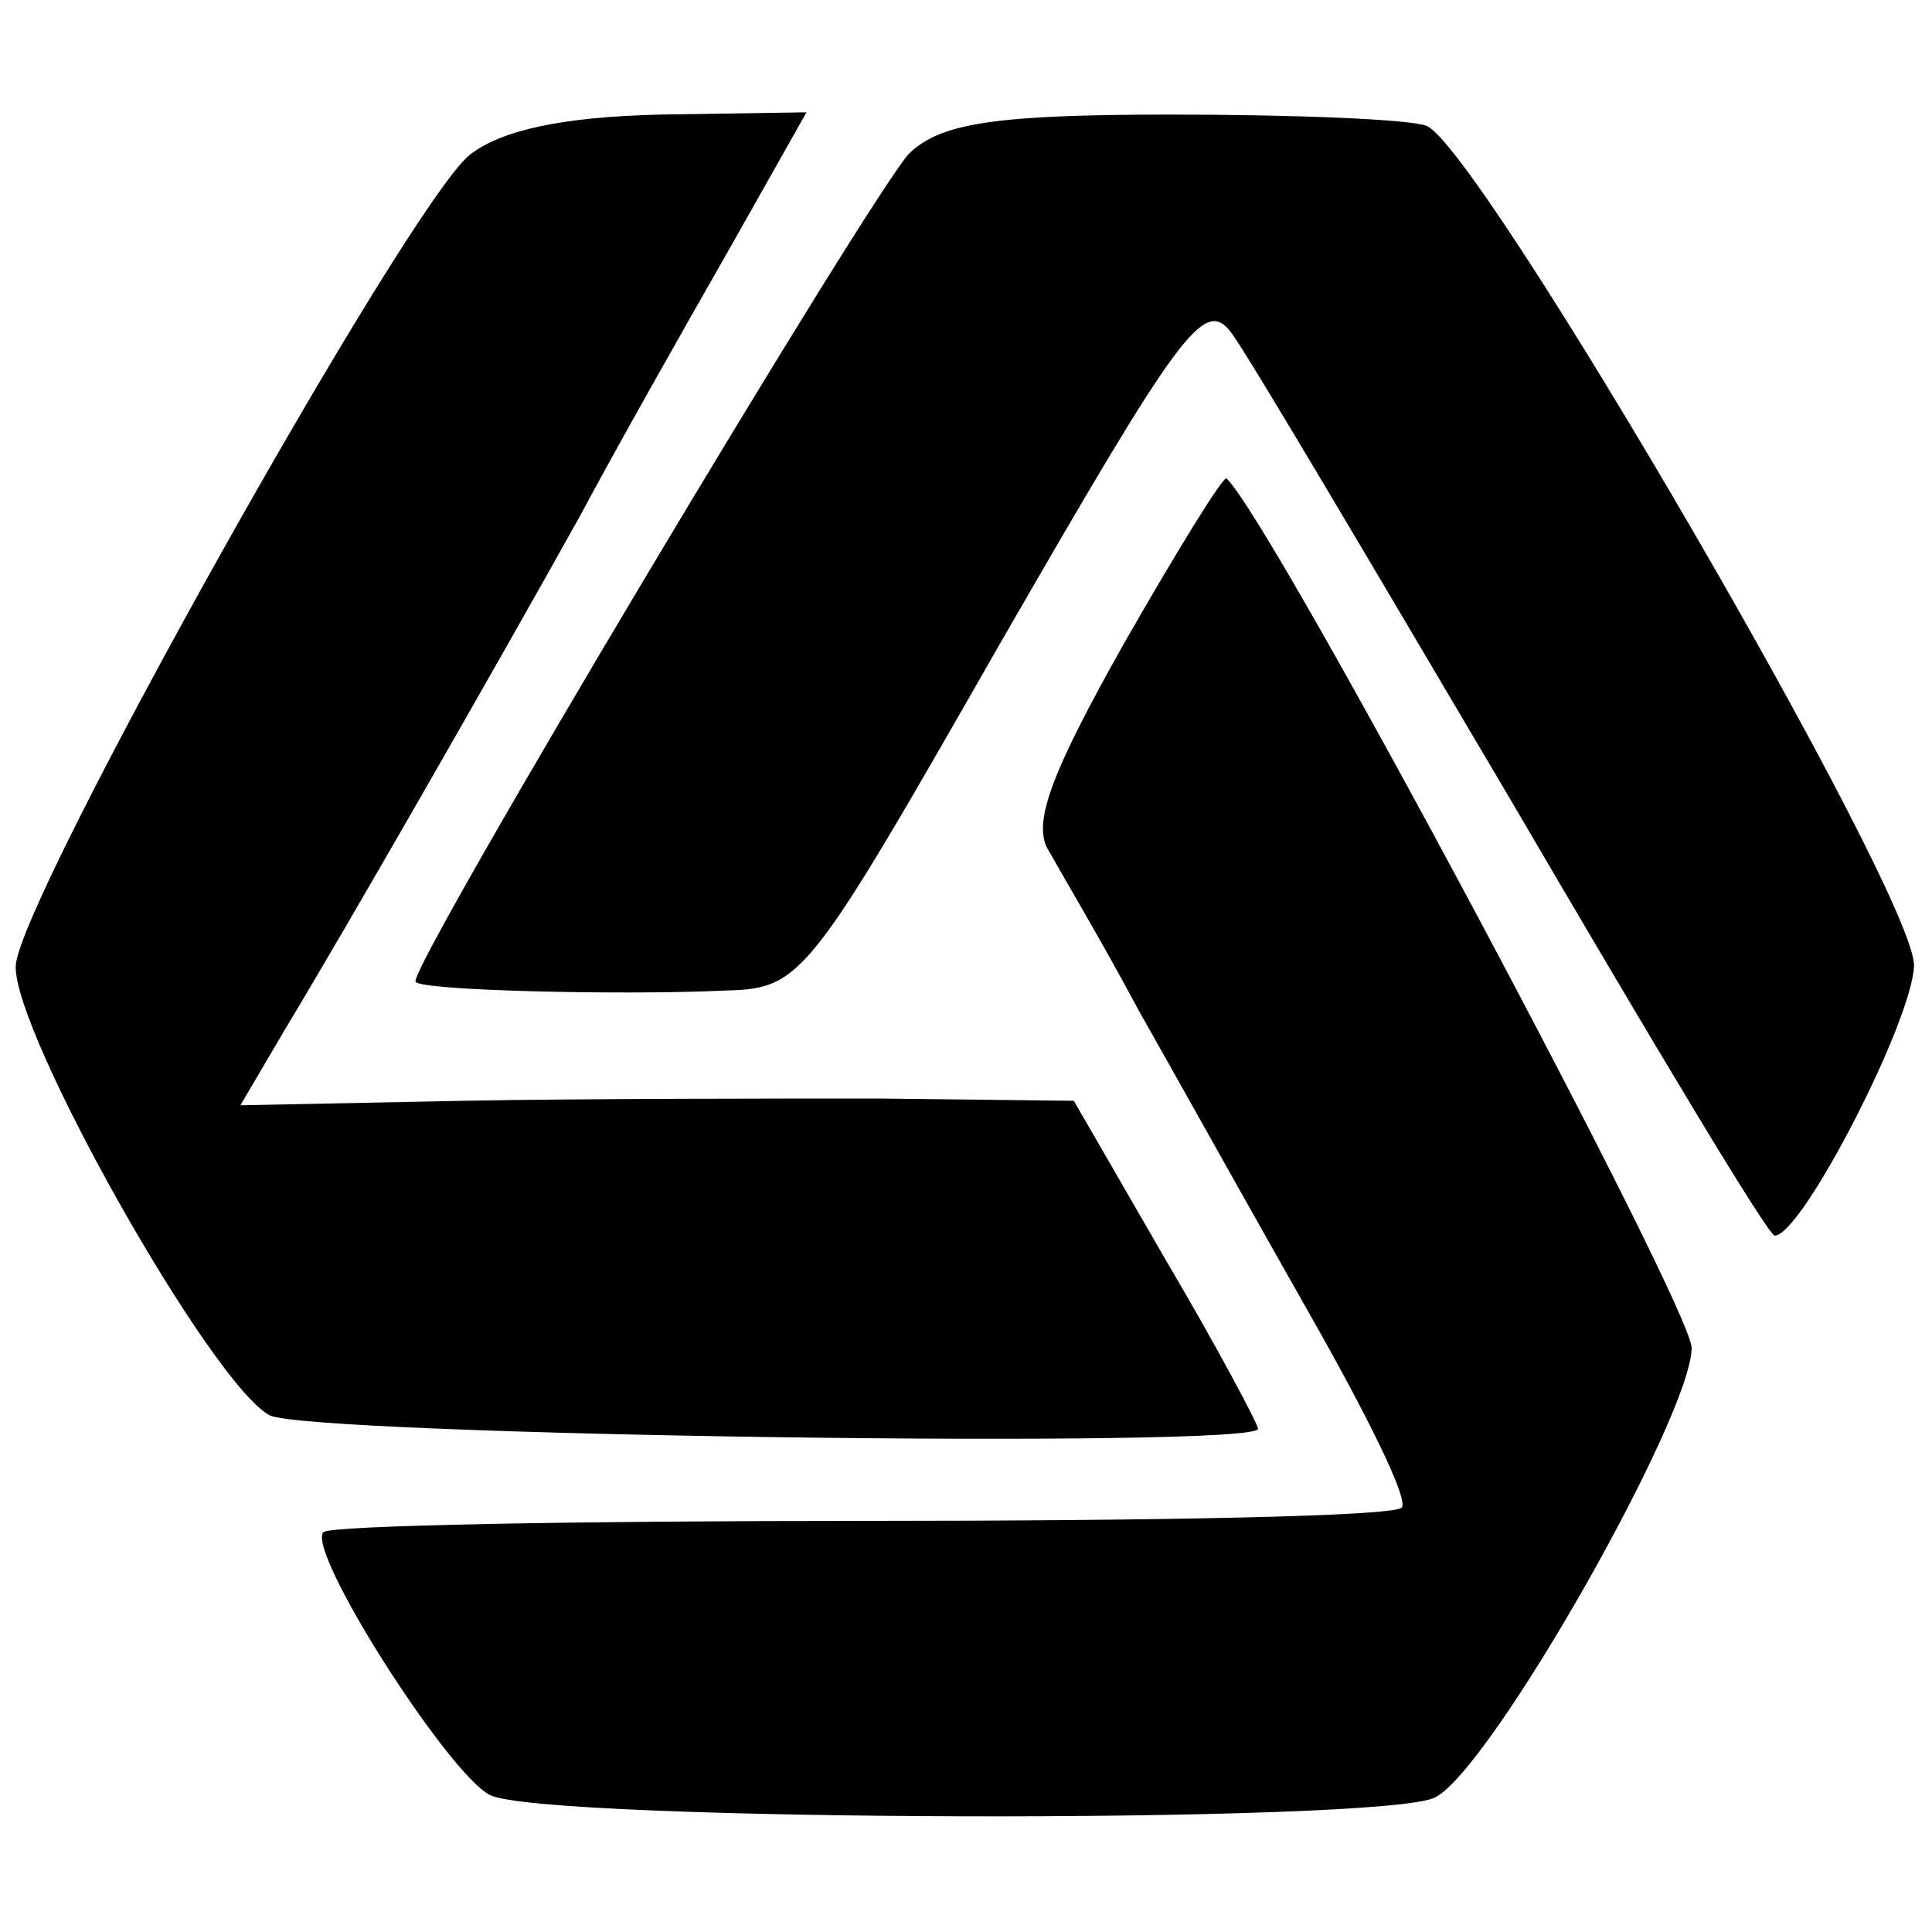<?xml version="1.0" standalone="no"?>
<!DOCTYPE svg PUBLIC "-//W3C//DTD SVG 20010904//EN"
 "http://www.w3.org/TR/2001/REC-SVG-20010904/DTD/svg10.dtd">
<svg version="1.0" xmlns="http://www.w3.org/2000/svg"
 width="86pt" height="86pt" viewBox="0 0 86 86"
 preserveAspectRatio="xMidYMid meet">
<g transform="translate(0,86) scale(0.1,-0.1)"
fill="#000000" stroke="none">
<path d="M209 791 c-28 -23 -201 -332 -202 -361 -1 -30 87 -186 113 -200 18
-9 440 -15 440 -6 0 2 -18 36 -41 75 l-41 71 -86 1 c-48 0 -131 0 -186 -1
l-99 -2 20 34 c26 43 92 158 131 228 16 30 46 83 66 118 l35 62 -65 -1 c-44
-1 -71 -7 -85 -18z"/>
<path d="M405 792 c-16 -16 -224 -364 -220 -369 2 -4 92 -6 136 -4 36 1 37 2
125 156 79 137 90 153 102 137 7 -9 63 -104 125 -209 62 -106 114 -193 117
-193 12 0 61 95 62 120 1 31 -193 364 -217 374 -8 3 -60 5 -114 5 -79 0 -102
-4 -116 -17z"/>
<path d="M500 573 c-32 -57 -41 -80 -33 -92 5 -9 24 -41 40 -71 17 -30 51 -91
76 -135 25 -44 44 -82 41 -86 -2 -4 -109 -6 -239 -6 -129 0 -238 -2 -241 -5
-8 -8 55 -107 74 -117 23 -12 400 -13 421 -1 25 13 114 170 114 200 0 18 -186
367 -207 387 -1 2 -22 -32 -46 -74z"/>
</g>
</svg>
